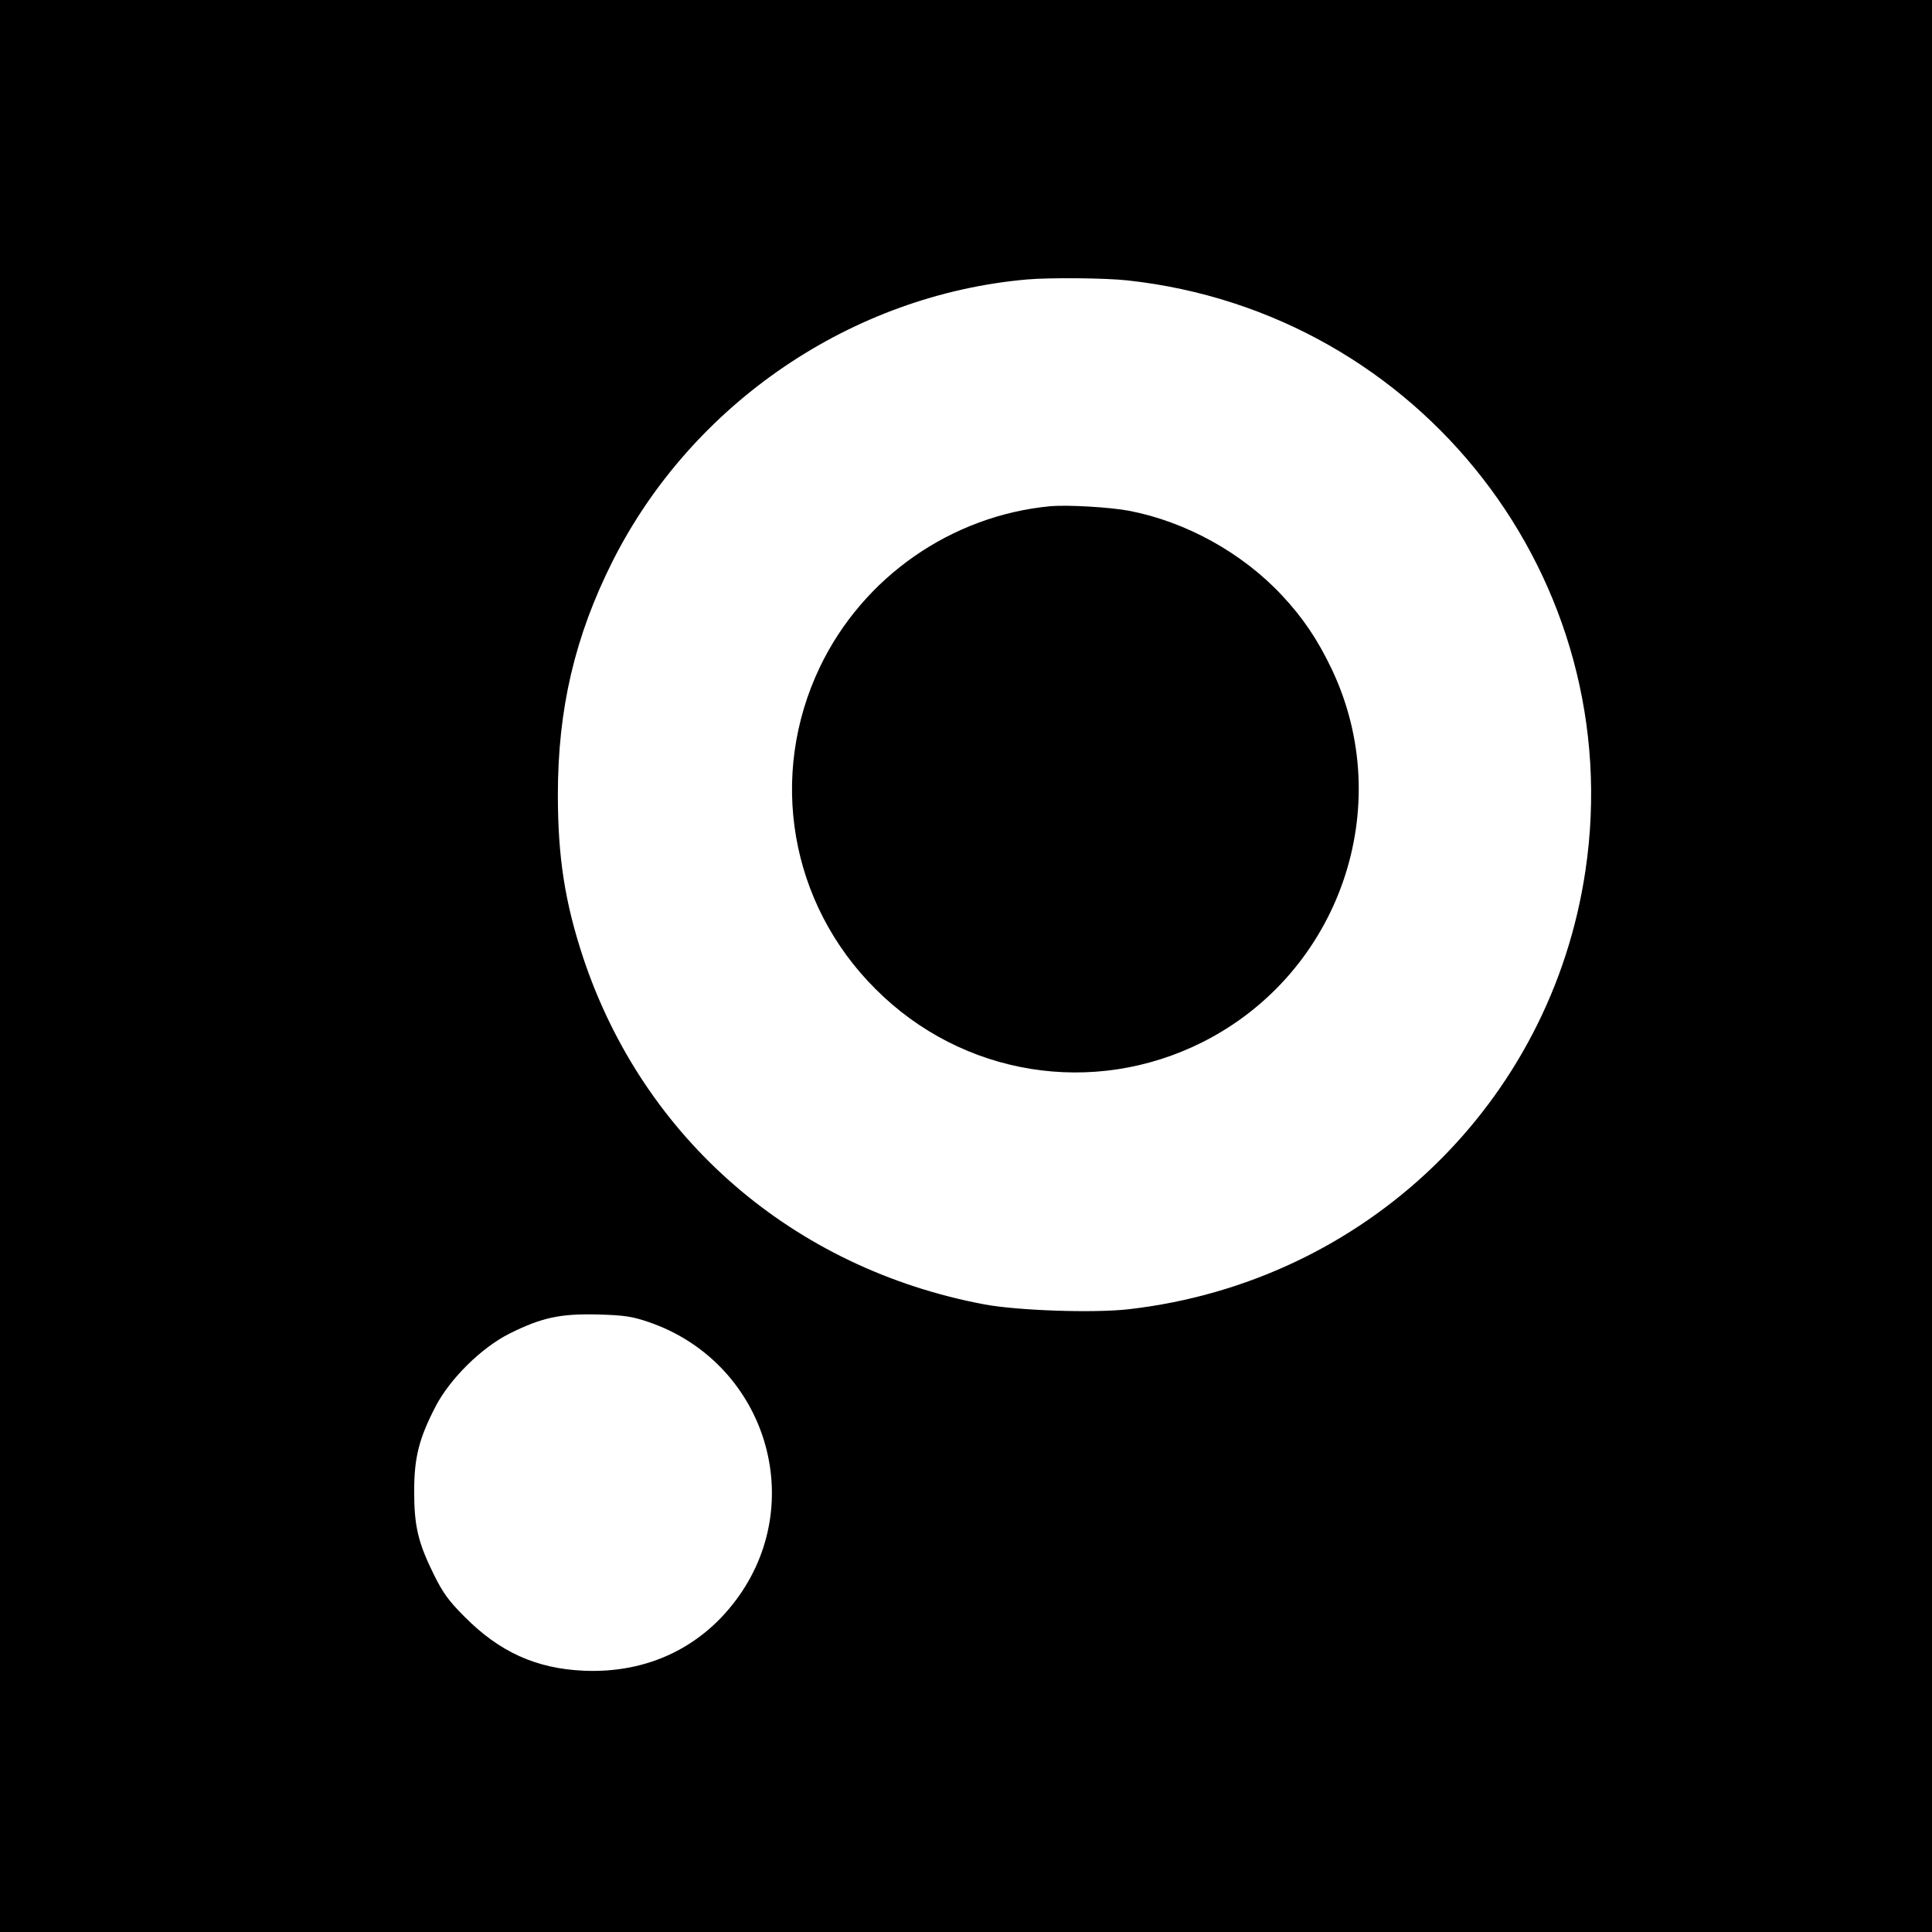 <?xml version="1.0" standalone="no"?>
<!DOCTYPE svg PUBLIC "-//W3C//DTD SVG 20010904//EN"
 "http://www.w3.org/TR/2001/REC-SVG-20010904/DTD/svg10.dtd">
<svg version="1.0" xmlns="http://www.w3.org/2000/svg"
 width="800pt" height="800pt" viewBox="0 0 800 800"
 preserveAspectRatio="xMidYMid meet">
<g transform="translate(0,800) scale(0.1,-0.1)"
fill="#000000" stroke="none">
<path d="M0 4000 l0 -4000 4000 0 4000 0 0 4000 0 4000 -4000 0 -4000 0 0
-4000z m4668 2839 c1216 -132 2076 -1240 1897 -2444 -143 -964 -912 -1703
-1889 -1816 -145 -17 -463 -6 -601 20 -790 149 -1410 685 -1660 1435 -76 230
-105 416 -105 676 0 354 70 654 226 965 330 655 992 1105 1719 1168 94 8 323
6 413 -4z m-1983 -4313 c475 -162 662 -726 376 -1133 -150 -213 -379 -323
-645 -311 -197 9 -348 78 -492 223 -66 66 -90 99 -128 176 -65 132 -81 200
-81 344 0 140 20 218 88 350 60 116 191 245 307 303 132 66 210 83 365 79 110
-3 142 -8 210 -31z"/>
<path d="M4350 5904 c-411 -39 -776 -293 -955 -666 -215 -450 -125 -979 230
-1333 360 -361 902 -448 1355 -220 567 286 805 973 535 1543 -58 122 -119 213
-206 306 -165 177 -399 306 -634 351 -79 15 -254 25 -325 19z"/>
</g>
</svg>
